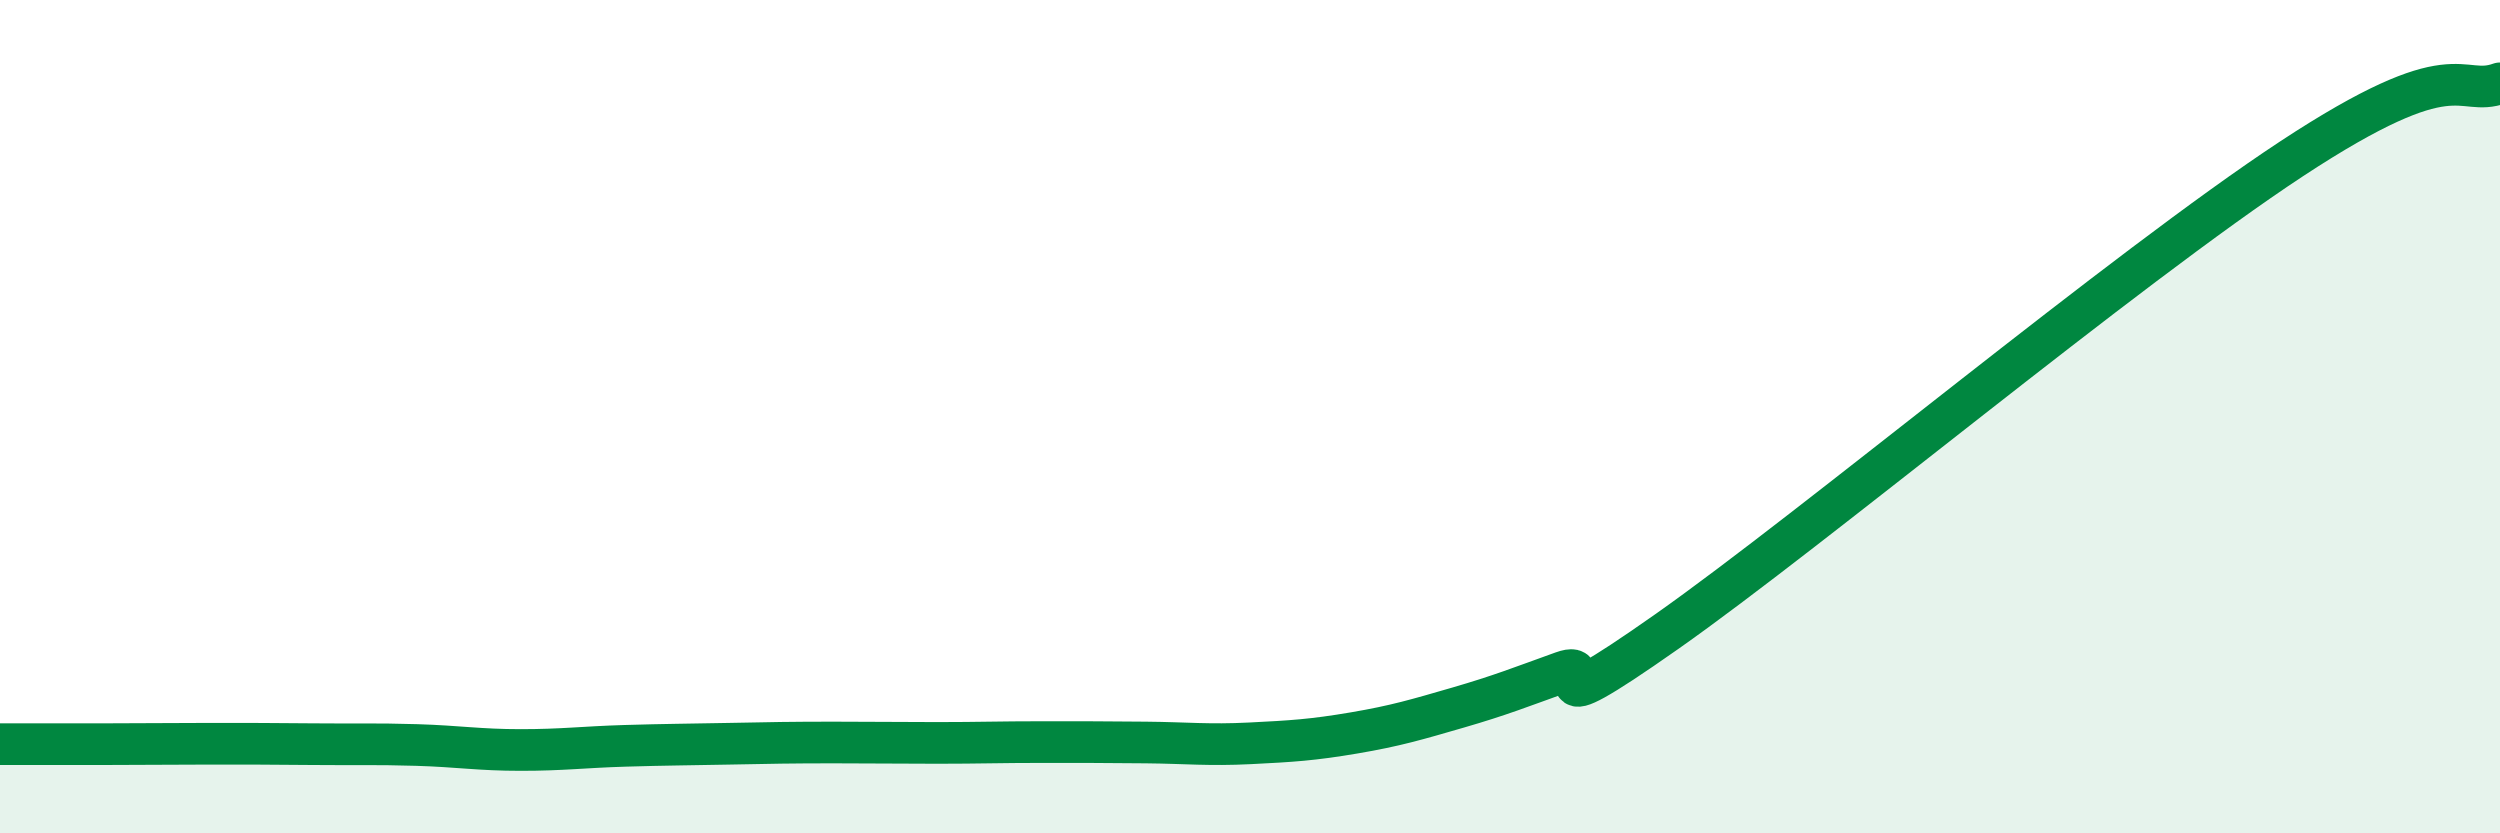 
    <svg width="60" height="20" viewBox="0 0 60 20" xmlns="http://www.w3.org/2000/svg">
      <path
        d="M 0,17.86 C 0.5,17.86 1.5,17.86 2.5,17.86 C 3.5,17.86 4,17.85 5,17.85 C 6,17.85 6.5,17.85 7.5,17.86 C 8.5,17.87 9,17.85 10,17.88 C 11,17.91 11.5,18 12.5,18 C 13.5,18 14,17.93 15,17.9 C 16,17.87 16.5,17.87 17.5,17.85 C 18.5,17.83 19,17.82 20,17.82 C 21,17.82 21.5,17.83 22.5,17.83 C 23.5,17.83 24,17.81 25,17.81 C 26,17.81 26.5,17.81 27.5,17.82 C 28.5,17.83 29,17.89 30,17.84 C 31,17.79 31.5,17.76 32.5,17.59 C 33.5,17.42 34,17.27 35,16.98 C 36,16.69 36.5,16.49 37.5,16.13 C 38.5,15.77 36.5,17.62 40,15.16 C 43.5,12.7 51,6.44 55,3.81 C 59,1.18 59,2.36 60,2L60 20L0 20Z"
        fill="#008740"
        opacity="0.1"
        stroke-linecap="round"
        stroke-linejoin="round"
      />
      <path
        d="M 0,17.86 C 0.5,17.86 1.5,17.86 2.5,17.86 C 3.5,17.86 4,17.85 5,17.85 C 6,17.85 6.5,17.85 7.5,17.86 C 8.5,17.87 9,17.85 10,17.88 C 11,17.91 11.5,18 12.5,18 C 13.5,18 14,17.93 15,17.9 C 16,17.87 16.5,17.87 17.5,17.85 C 18.5,17.83 19,17.82 20,17.82 C 21,17.82 21.5,17.83 22.5,17.83 C 23.5,17.83 24,17.81 25,17.81 C 26,17.81 26.5,17.81 27.5,17.82 C 28.5,17.83 29,17.89 30,17.84 C 31,17.79 31.5,17.76 32.5,17.59 C 33.5,17.42 34,17.27 35,16.98 C 36,16.69 36.5,16.49 37.5,16.13 C 38.5,15.77 36.5,17.62 40,15.16 C 43.5,12.7 51,6.44 55,3.81 C 59,1.18 59,2.36 60,2"
        stroke="#008740"
        stroke-width="1"
        fill="none"
        stroke-linecap="round"
        stroke-linejoin="round"
      />
    </svg>
  